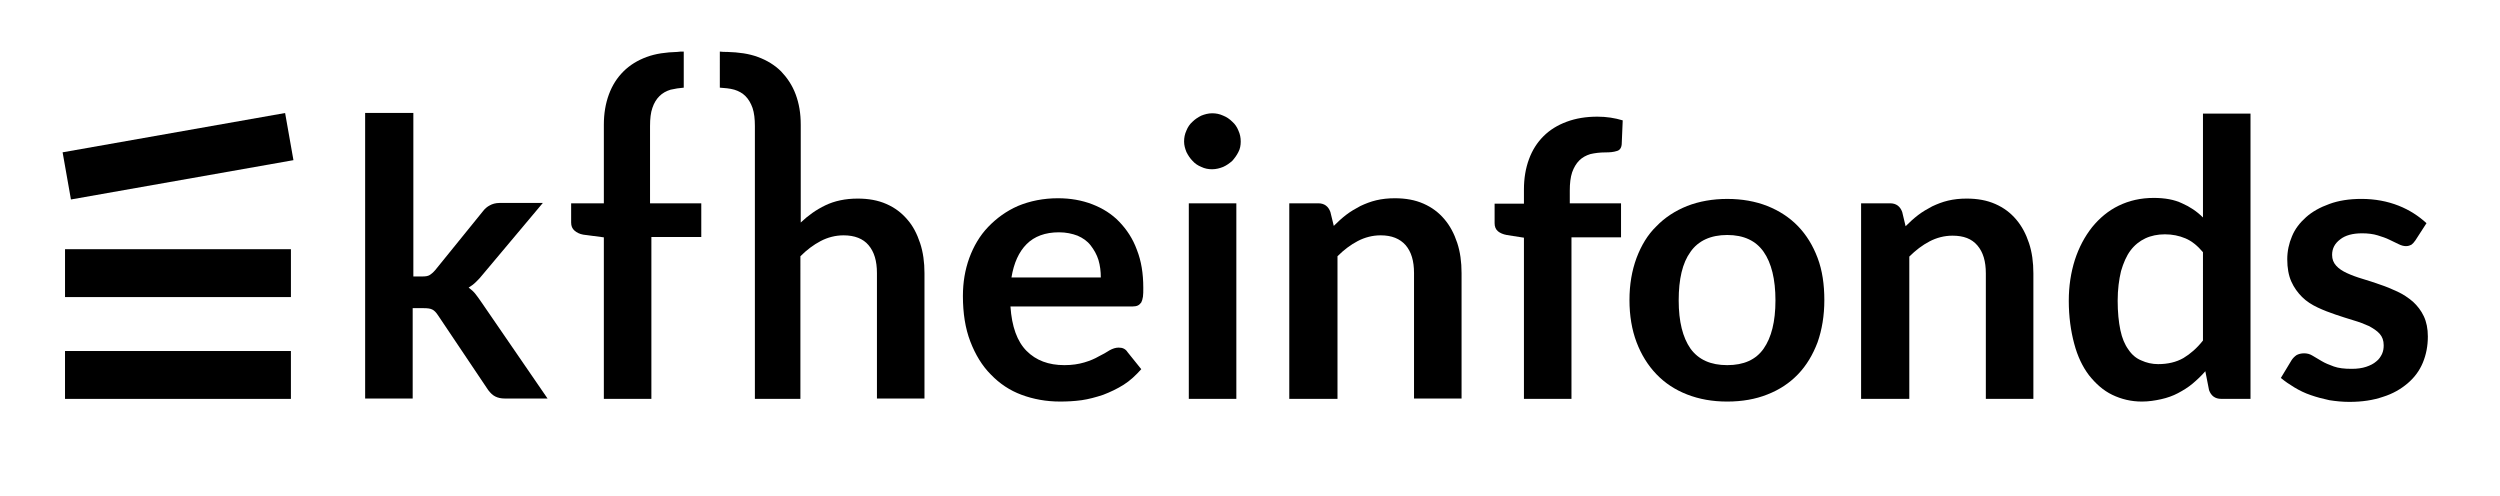<?xml version="1.0" encoding="utf-8"?>
<!-- Generator: Adobe Illustrator 22.0.0, SVG Export Plug-In . SVG Version: 6.00 Build 0)  -->
<svg version="1.1" id="Laag_1" xmlns="http://www.w3.org/2000/svg" xmlns:xlink="http://www.w3.org/1999/xlink" x="0px" y="0px"
	 viewBox="0 0 741.5 147.2" style="enable-background:new 0 0 741.5 147.2;" xml:space="preserve">
<path d="M122.6,33.5v48.5h2.6c1,0,1.7-0.1,2.2-0.4c0.5-0.3,1.1-0.8,1.7-1.5l14.1-17.4c0.6-0.8,1.3-1.4,2.1-1.8
	c0.7-0.4,1.7-0.7,2.8-0.7h12.9l-17.8,21.2c-0.6,0.8-1.3,1.5-2,2.2c-0.7,0.7-1.4,1.2-2.2,1.7c0.8,0.6,1.5,1.2,2.1,2
	c0.6,0.8,1.2,1.6,1.8,2.5l19.5,28.4h-12.7c-1.1,0-2-0.2-2.8-0.6s-1.4-1-2.1-1.9l-14.9-22.2c-0.6-0.9-1.1-1.4-1.7-1.7
	c-0.6-0.3-1.4-0.4-2.6-0.4h-3.2v26.8h-14.1V33.5H122.6z"/>
<path d="M313.8,58.8c3.7,0,7.1,0.6,10.2,1.8c3.1,1.2,5.8,2.9,8,5.2c2.2,2.3,4,5,5.2,8.3c1.3,3.3,1.9,7,1.9,11.3c0,1.1,0,1.9-0.1,2.6
	c-0.1,0.7-0.3,1.3-0.5,1.7c-0.3,0.4-0.6,0.7-1,0.9c-0.4,0.2-1,0.3-1.6,0.3h-36.2c0.4,6,2,10.4,4.8,13.2c2.8,2.8,6.5,4.2,11.2,4.2
	c2.3,0,4.2-0.3,5.9-0.8c1.7-0.5,3.1-1.1,4.3-1.8c1.2-0.6,2.3-1.2,3.2-1.8c0.9-0.5,1.8-0.8,2.7-0.8c0.6,0,1.1,0.1,1.5,0.3
	c0.4,0.2,0.8,0.5,1.1,1l4.1,5.1c-1.6,1.8-3.3,3.4-5.2,4.6c-1.9,1.2-4,2.2-6.1,3c-2.1,0.7-4.3,1.3-6.4,1.6c-2.2,0.3-4.3,0.4-6.4,0.4
	c-4.1,0-7.9-0.7-11.4-2c-3.5-1.3-6.5-3.3-9.1-6c-2.6-2.6-4.6-5.9-6.1-9.8c-1.5-3.9-2.2-8.4-2.2-13.5c0-4,0.6-7.7,1.9-11.3
	c1.3-3.5,3.1-6.6,5.6-9.2s5.4-4.7,8.8-6.2C305.5,59.6,309.5,58.8,313.8,58.8z M314.1,68.9c-4.1,0-7.3,1.2-9.6,3.5
	c-2.3,2.3-3.8,5.6-4.5,9.9h26.5c0-1.8-0.2-3.5-0.7-5.2c-0.5-1.6-1.3-3-2.3-4.3s-2.3-2.2-3.9-2.9C318,69.3,316.2,68.9,314.1,68.9z"/>
<path d="M368,42c0,1.1-0.2,2.2-0.7,3.1c-0.5,1-1.1,1.8-1.8,2.6c-0.8,0.7-1.6,1.3-2.7,1.8c-1,0.4-2.1,0.7-3.3,0.7
	c-1.1,0-2.2-0.2-3.2-0.7c-1-0.4-1.9-1-2.6-1.8c-0.7-0.7-1.3-1.6-1.8-2.6c-0.4-1-0.7-2-0.7-3.1c0-1.2,0.2-2.2,0.7-3.3
	c0.4-1,1-1.9,1.8-2.6c0.7-0.7,1.6-1.3,2.6-1.8c1-0.4,2.1-0.7,3.2-0.7c1.2,0,2.2,0.2,3.3,0.7c1,0.4,1.9,1,2.7,1.8
	c0.8,0.7,1.4,1.6,1.8,2.6C367.8,39.8,368,40.8,368,42z M366.7,60.3v58h-14.1v-58H366.7z"/>
<path d="M382.4,118.3v-58h8.6c1.8,0,3,0.9,3.6,2.6l1,4.1c1.2-1.2,2.4-2.3,3.7-3.3c1.3-1,2.7-1.8,4.2-2.6c1.5-0.7,3-1.3,4.7-1.7
	c1.7-0.4,3.5-0.6,5.5-0.6c3.2,0,6,0.5,8.5,1.6c2.5,1.1,4.5,2.6,6.2,4.6c1.7,2,2.9,4.3,3.8,7c0.9,2.7,1.3,5.7,1.3,9v37.2h-14.1V81
	c0-3.6-0.8-6.3-2.5-8.3c-1.7-1.9-4.1-2.9-7.4-2.9c-2.4,0-4.7,0.6-6.8,1.7c-2.1,1.1-4.1,2.6-6,4.5v42.3H382.4z"/>
<path d="M237.3,66.1C237.3,66.1,237.4,66,237.3,66.1L237.3,66.1L237.3,66.1z"/>
<path d="M272.9,72.1c-0.9-2.7-2.1-5.1-3.8-7c-1.7-2-3.7-3.5-6.2-4.6c-2.5-1.1-5.3-1.6-8.5-1.6c-3.7,0-6.9,0.7-9.6,2
	c-2.7,1.3-5.1,3-7.3,5.1v-29c0-3.4-0.5-6.3-1.5-9c-1-2.7-2.5-4.9-4.3-6.8c-1.9-1.9-4.2-3.3-6.9-4.3c-2.7-1-5.7-1.4-9.1-1.5
	c-0.7,0-1.5,0-2.2-0.1V26c1.4,0.1,2.9,0.2,4.3,0.6c1.3,0.4,2.4,1,3.3,1.9c0.9,0.9,1.6,2.1,2.1,3.5c0.5,1.5,0.7,3.3,0.7,5.4v22.9v58
	h13.5V76c1.9-1.9,3.9-3.4,6-4.5c2.1-1.1,4.4-1.7,6.8-1.7c3.3,0,5.8,1,7.4,2.9c1.7,2,2.5,4.7,2.5,8.3v37.2h14.1V81
	C274.2,77.8,273.8,74.8,272.9,72.1z M237.3,66.1L237.3,66.1L237.3,66.1C237.4,66,237.3,66.1,237.3,66.1z"/>
<path d="M200.9,15.4c-3.4,0.1-6.4,0.5-9.1,1.5c-2.7,1-5,2.4-6.9,4.3c-1.9,1.9-3.3,4.1-4.3,6.8c-1,2.7-1.5,5.7-1.5,9v23.3h-9.7V66
	c0,1,0.3,1.8,1,2.4c0.7,0.6,1.5,1,2.6,1.2l6.1,0.8v47.9h14.1V70.3h14.8v-10h-15.2V37.4c0-2.2,0.2-4,0.7-5.4c0.5-1.5,1.2-2.6,2.1-3.5
	c0.9-0.9,2-1.5,3.3-1.9c1.3-0.3,2.6-0.5,3.9-0.6V15.3C202,15.3,201.4,15.3,200.9,15.4z"/>
<rect x="45.7" y="77.7" transform="matrix(-1.836970e-16 1 -1 -1.836970e-16 163.984 58.41)" width="14.2" height="67"/>
<rect x="45.7" y="47.5" transform="matrix(-1.836970e-16 1 -1 -1.836970e-16 133.787 28.213)" width="14.2" height="67"/>
<rect x="45.7" y="12.8" transform="matrix(0.174 0.985 -0.985 0.174 89.22 -13.723)" width="14.2" height="67"/>
<path d="M452,118.3V70.5l-5.1-0.8c-1.1-0.2-2-0.6-2.6-1.1c-0.7-0.6-1-1.4-1-2.4v-5.8h8.7v-4.2c0-3.3,0.5-6.3,1.5-9
	c1-2.7,2.4-4.9,4.3-6.8c1.9-1.9,4.2-3.3,6.9-4.3c2.7-1,5.7-1.5,9.1-1.5c2.7,0,5.2,0.4,7.5,1.1l-0.3,7.1c-0.1,1.1-0.6,1.8-1.5,2
	c-0.9,0.3-2,0.4-3.3,0.4c-1.7,0-3.2,0.2-4.5,0.5c-1.3,0.4-2.4,1-3.3,1.9c-0.9,0.9-1.6,2.1-2.1,3.5c-0.5,1.5-0.7,3.3-0.7,5.4v3.8
	h15.2v10.1h-14.7v47.9H452z"/>
<path d="M512.3,59c4.4,0,8.3,0.7,11.9,2.1c3.5,1.4,6.6,3.4,9.1,6c2.5,2.6,4.4,5.7,5.8,9.4c1.4,3.7,2,7.9,2,12.5
	c0,4.6-0.7,8.8-2,12.5c-1.4,3.7-3.3,6.9-5.8,9.5c-2.5,2.6-5.5,4.6-9.1,6c-3.5,1.4-7.5,2.1-11.9,2.1c-4.4,0-8.3-0.7-11.9-2.1
	c-3.6-1.4-6.6-3.4-9.1-6c-2.5-2.6-4.5-5.8-5.9-9.5c-1.4-3.7-2.1-7.9-2.1-12.5c0-4.6,0.7-8.7,2.1-12.5c1.4-3.7,3.3-6.9,5.9-9.4
	c2.5-2.6,5.6-4.6,9.1-6C504,59.7,508,59,512.3,59z M512.3,108.3c4.9,0,8.5-1.6,10.8-4.9c2.3-3.3,3.5-8,3.5-14.3
	c0-6.3-1.2-11.1-3.5-14.4c-2.3-3.3-5.9-5-10.8-5c-4.9,0-8.6,1.7-10.9,5c-2.4,3.3-3.5,8.1-3.5,14.4c0,6.3,1.2,11,3.5,14.3
	C503.8,106.7,507.4,108.3,512.3,108.3z"/>
<path d="M552,118.3v-58h8.6c1.8,0,3,0.9,3.6,2.6l1,4.2c1.2-1.2,2.4-2.3,3.7-3.3c1.3-1,2.7-1.8,4.2-2.6c1.5-0.7,3-1.3,4.7-1.7
	c1.7-0.4,3.5-0.6,5.5-0.6c3.2,0,6,0.5,8.5,1.6c2.5,1.1,4.5,2.6,6.2,4.6c1.7,2,2.9,4.3,3.8,7c0.9,2.7,1.3,5.7,1.3,9v37.2h-14.1V81.1
	c0-3.6-0.8-6.3-2.5-8.3c-1.7-2-4.1-2.9-7.4-2.9c-2.4,0-4.7,0.6-6.8,1.7c-2.1,1.1-4.1,2.6-6,4.5v42.2H552z"/>
<path d="M658.8,118.3c-1.8,0-3-0.9-3.6-2.6l-1.1-5.6c-1.2,1.4-2.5,2.6-3.8,3.7c-1.3,1.1-2.8,2-4.3,2.8c-1.5,0.8-3.2,1.4-5,1.8
	c-1.8,0.4-3.7,0.7-5.7,0.7c-3.2,0-6.1-0.7-8.8-2c-2.7-1.3-4.9-3.3-6.9-5.8c-1.9-2.5-3.4-5.6-4.4-9.4c-1-3.7-1.6-8-1.6-12.7
	c0-4.3,0.6-8.3,1.8-12.1c1.2-3.7,2.9-6.9,5.1-9.7c2.2-2.7,4.8-4.9,7.9-6.4c3.1-1.5,6.5-2.3,10.4-2.3c3.3,0,6.1,0.5,8.4,1.6
	c2.3,1,4.4,2.4,6.2,4.2V33.7h14.1v84.6H658.8z M640.1,108c2.9,0,5.4-0.6,7.5-1.8c2-1.2,4-2.9,5.8-5.2V74.8c-1.6-1.9-3.3-3.3-5.2-4.1
	c-1.9-0.8-3.9-1.2-6.1-1.2c-2.1,0-4.1,0.4-5.8,1.2c-1.7,0.8-3.2,2-4.4,3.6c-1.2,1.6-2.1,3.7-2.8,6.1c-0.6,2.5-1,5.4-1,8.8
	c0,3.4,0.3,6.3,0.8,8.7c0.5,2.4,1.3,4.3,2.4,5.8c1,1.5,2.3,2.6,3.8,3.2C636.6,107.6,638.3,108,640.1,108z"/>
<path d="M716.4,71.3c-0.4,0.6-0.8,1-1.2,1.3c-0.4,0.2-0.9,0.4-1.6,0.4c-0.7,0-1.4-0.2-2.2-0.6c-0.8-0.4-1.7-0.8-2.7-1.3
	c-1-0.5-2.2-0.9-3.5-1.3c-1.3-0.4-2.9-0.6-4.6-0.6c-2.8,0-5,0.6-6.5,1.8c-1.6,1.2-2.4,2.7-2.4,4.6c0,1.3,0.4,2.3,1.2,3.2
	c0.8,0.9,1.9,1.6,3.2,2.2s2.9,1.2,4.6,1.7c1.7,0.5,3.5,1.1,5.2,1.7c1.8,0.6,3.5,1.3,5.2,2.1c1.7,0.8,3.2,1.8,4.6,3
	c1.3,1.2,2.4,2.6,3.2,4.3c0.8,1.7,1.2,3.7,1.2,6c0,2.8-0.5,5.4-1.5,7.8c-1,2.4-2.5,4.4-4.5,6.1c-2,1.7-4.4,3.1-7.3,4
	c-2.9,1-6.2,1.5-10,1.5c-2,0-4-0.2-5.9-0.5c-1.9-0.4-3.8-0.9-5.5-1.5c-1.8-0.6-3.4-1.4-4.9-2.3c-1.5-0.9-2.8-1.8-4-2.8l3.2-5.3
	c0.4-0.6,0.9-1.1,1.5-1.5c0.6-0.3,1.3-0.5,2.2-0.5c0.9,0,1.7,0.2,2.5,0.7c0.8,0.5,1.7,1,2.7,1.6c1,0.6,2.2,1.1,3.6,1.6
	c1.4,0.5,3.1,0.7,5.3,0.7c1.7,0,3.1-0.2,4.3-0.6c1.2-0.4,2.2-0.9,3-1.6c0.8-0.6,1.3-1.4,1.7-2.2c0.4-0.9,0.5-1.7,0.5-2.6
	c0-1.4-0.4-2.5-1.2-3.4c-0.8-0.9-1.9-1.6-3.2-2.3c-1.3-0.6-2.9-1.2-4.6-1.7c-1.7-0.5-3.5-1.1-5.3-1.7c-1.8-0.6-3.6-1.3-5.3-2.1
	c-1.7-0.8-3.3-1.8-4.6-3.1c-1.3-1.3-2.4-2.8-3.2-4.6c-0.8-1.8-1.2-4-1.2-6.6c0-2.4,0.5-4.7,1.4-6.8c0.9-2.2,2.3-4,4.2-5.7
	c1.8-1.6,4.1-2.9,6.9-3.9c2.7-1,5.9-1.5,9.5-1.5c4,0,7.7,0.7,11,2c3.3,1.3,6,3.1,8.3,5.2L716.4,71.3z"/>
</svg>
